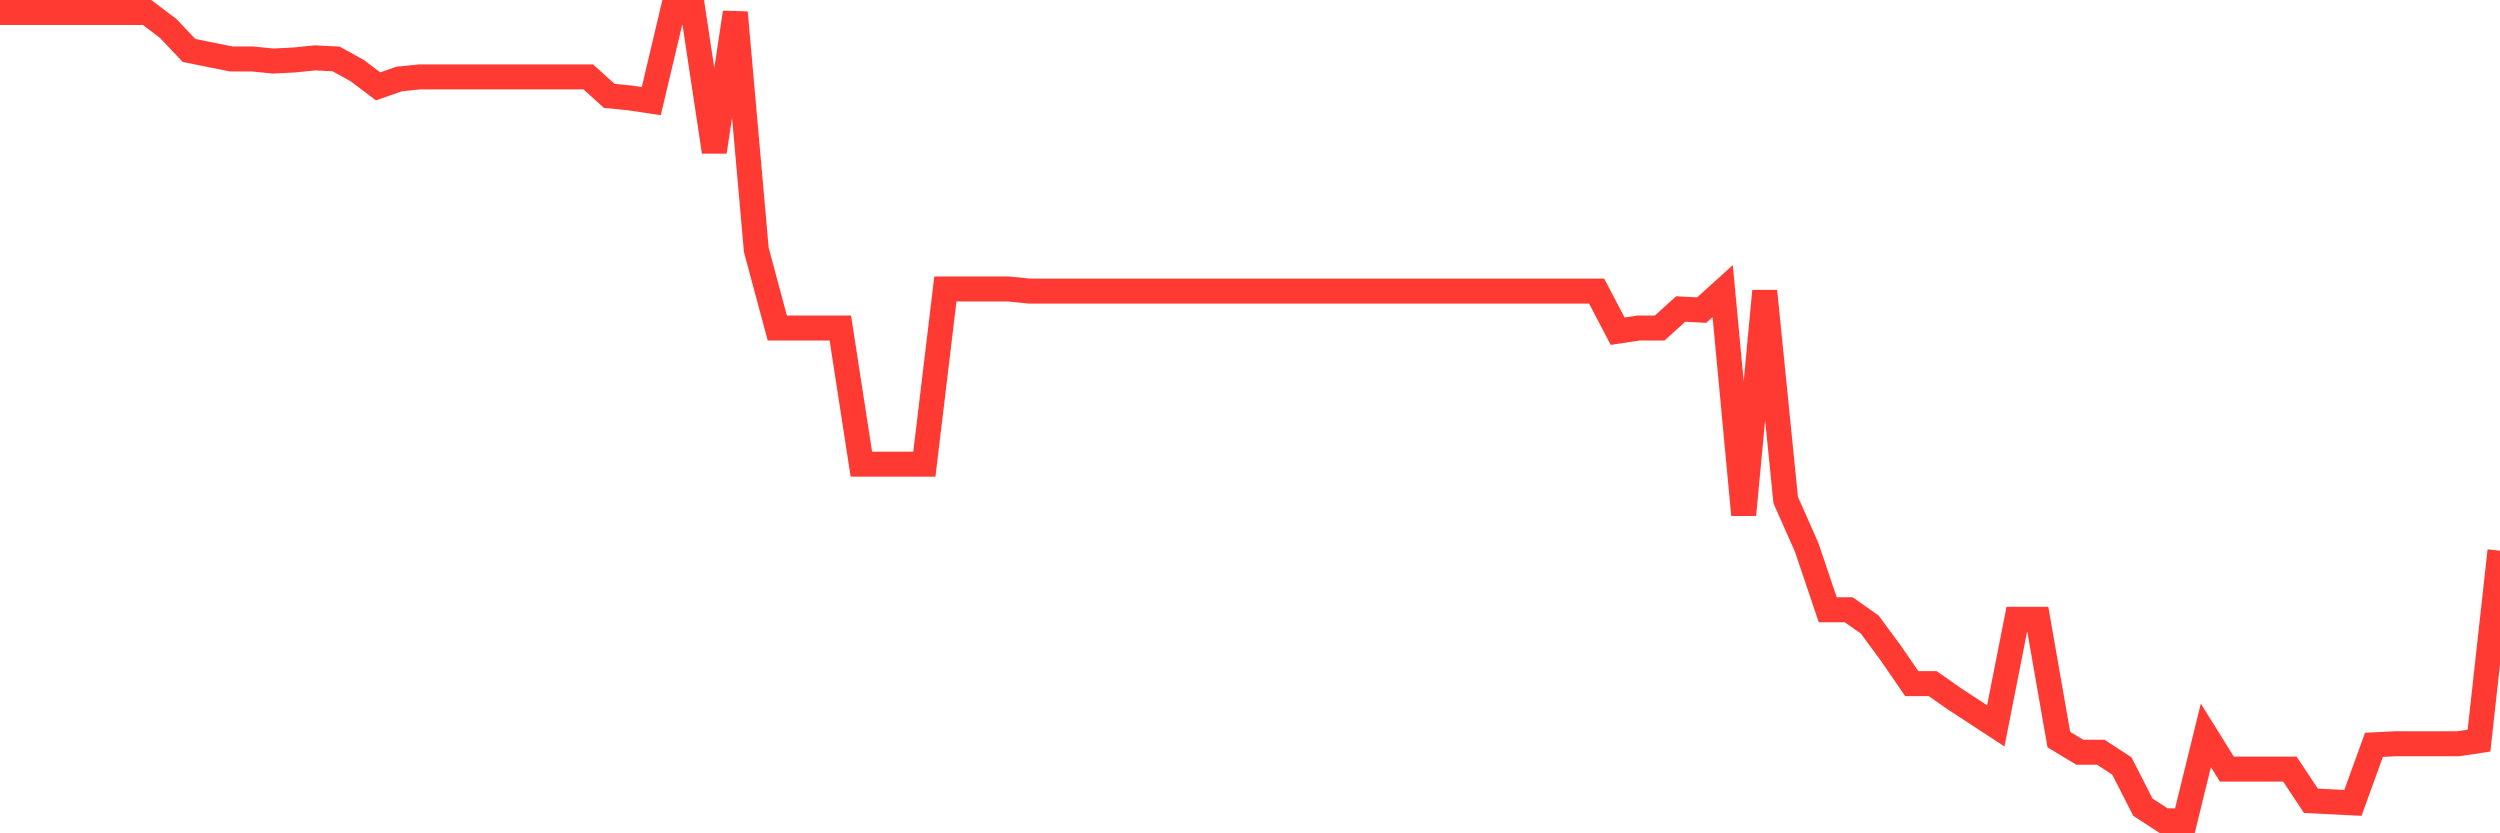 <svg
  xmlns="http://www.w3.org/2000/svg"
  xmlns:xlink="http://www.w3.org/1999/xlink"
  width="120"
  height="40"
  viewBox="0 0 120 40"
  preserveAspectRatio="none"
>
  <polyline
    points="0,0.6 1.008,0.6 2.017,0.6 3.025,0.6 4.034,0.6 5.042,0.6 6.05,0.6 7.059,0.6 8.067,1.36 9.076,2.423 10.084,2.626 11.092,2.829 12.101,2.829 13.109,2.93 14.118,2.879 15.126,2.778 16.134,2.829 17.143,3.386 18.151,4.146 19.16,3.791 20.168,3.69 21.176,3.69 22.185,3.69 23.193,3.69 24.202,3.69 25.21,3.69 26.218,3.69 27.227,3.69 28.235,3.69 29.244,4.602 30.252,4.703 31.261,4.855 32.269,0.6 33.277,0.6 34.286,7.286 35.294,0.6 36.303,11.997 37.311,15.745 38.319,15.745 39.328,15.745 40.336,15.745 41.345,22.279 42.353,22.279 43.361,22.279 44.37,22.279 45.378,13.871 46.387,13.871 47.395,13.871 48.403,13.871 49.412,13.972 50.42,13.972 51.429,13.972 52.437,13.972 53.445,13.972 54.454,13.972 55.462,13.972 56.471,13.972 57.479,13.972 58.487,13.972 59.496,13.972 60.504,13.972 61.513,13.972 62.521,13.972 63.529,13.972 64.538,13.972 65.546,13.972 66.555,13.972 67.563,13.972 68.571,13.972 69.58,13.972 70.588,13.972 71.597,13.972 72.605,13.972 73.613,13.972 74.622,13.972 75.63,13.972 76.639,13.972 77.647,15.897 78.655,15.745 79.664,15.745 80.672,14.833 81.681,14.884 82.689,13.972 83.697,24.711 84.706,13.972 85.714,24.002 86.723,26.281 87.731,29.269 88.739,29.269 89.748,29.979 90.756,31.346 91.765,32.815 92.773,32.815 93.782,33.524 94.79,34.183 95.798,34.841 96.807,29.725 97.815,29.725 98.824,35.5 99.832,36.108 100.84,36.108 101.849,36.766 102.857,38.742 103.866,39.4 104.874,39.4 105.882,35.297 106.891,36.918 107.899,36.918 108.908,36.918 109.916,36.918 110.924,38.438 111.933,38.488 112.941,38.539 113.95,35.753 114.958,35.702 115.966,35.702 116.975,35.702 117.983,35.702 118.992,35.55 120,26.433"
    fill="none"
    stroke="#ff3a33"
    stroke-width="1.2"
  >
  </polyline>
</svg>